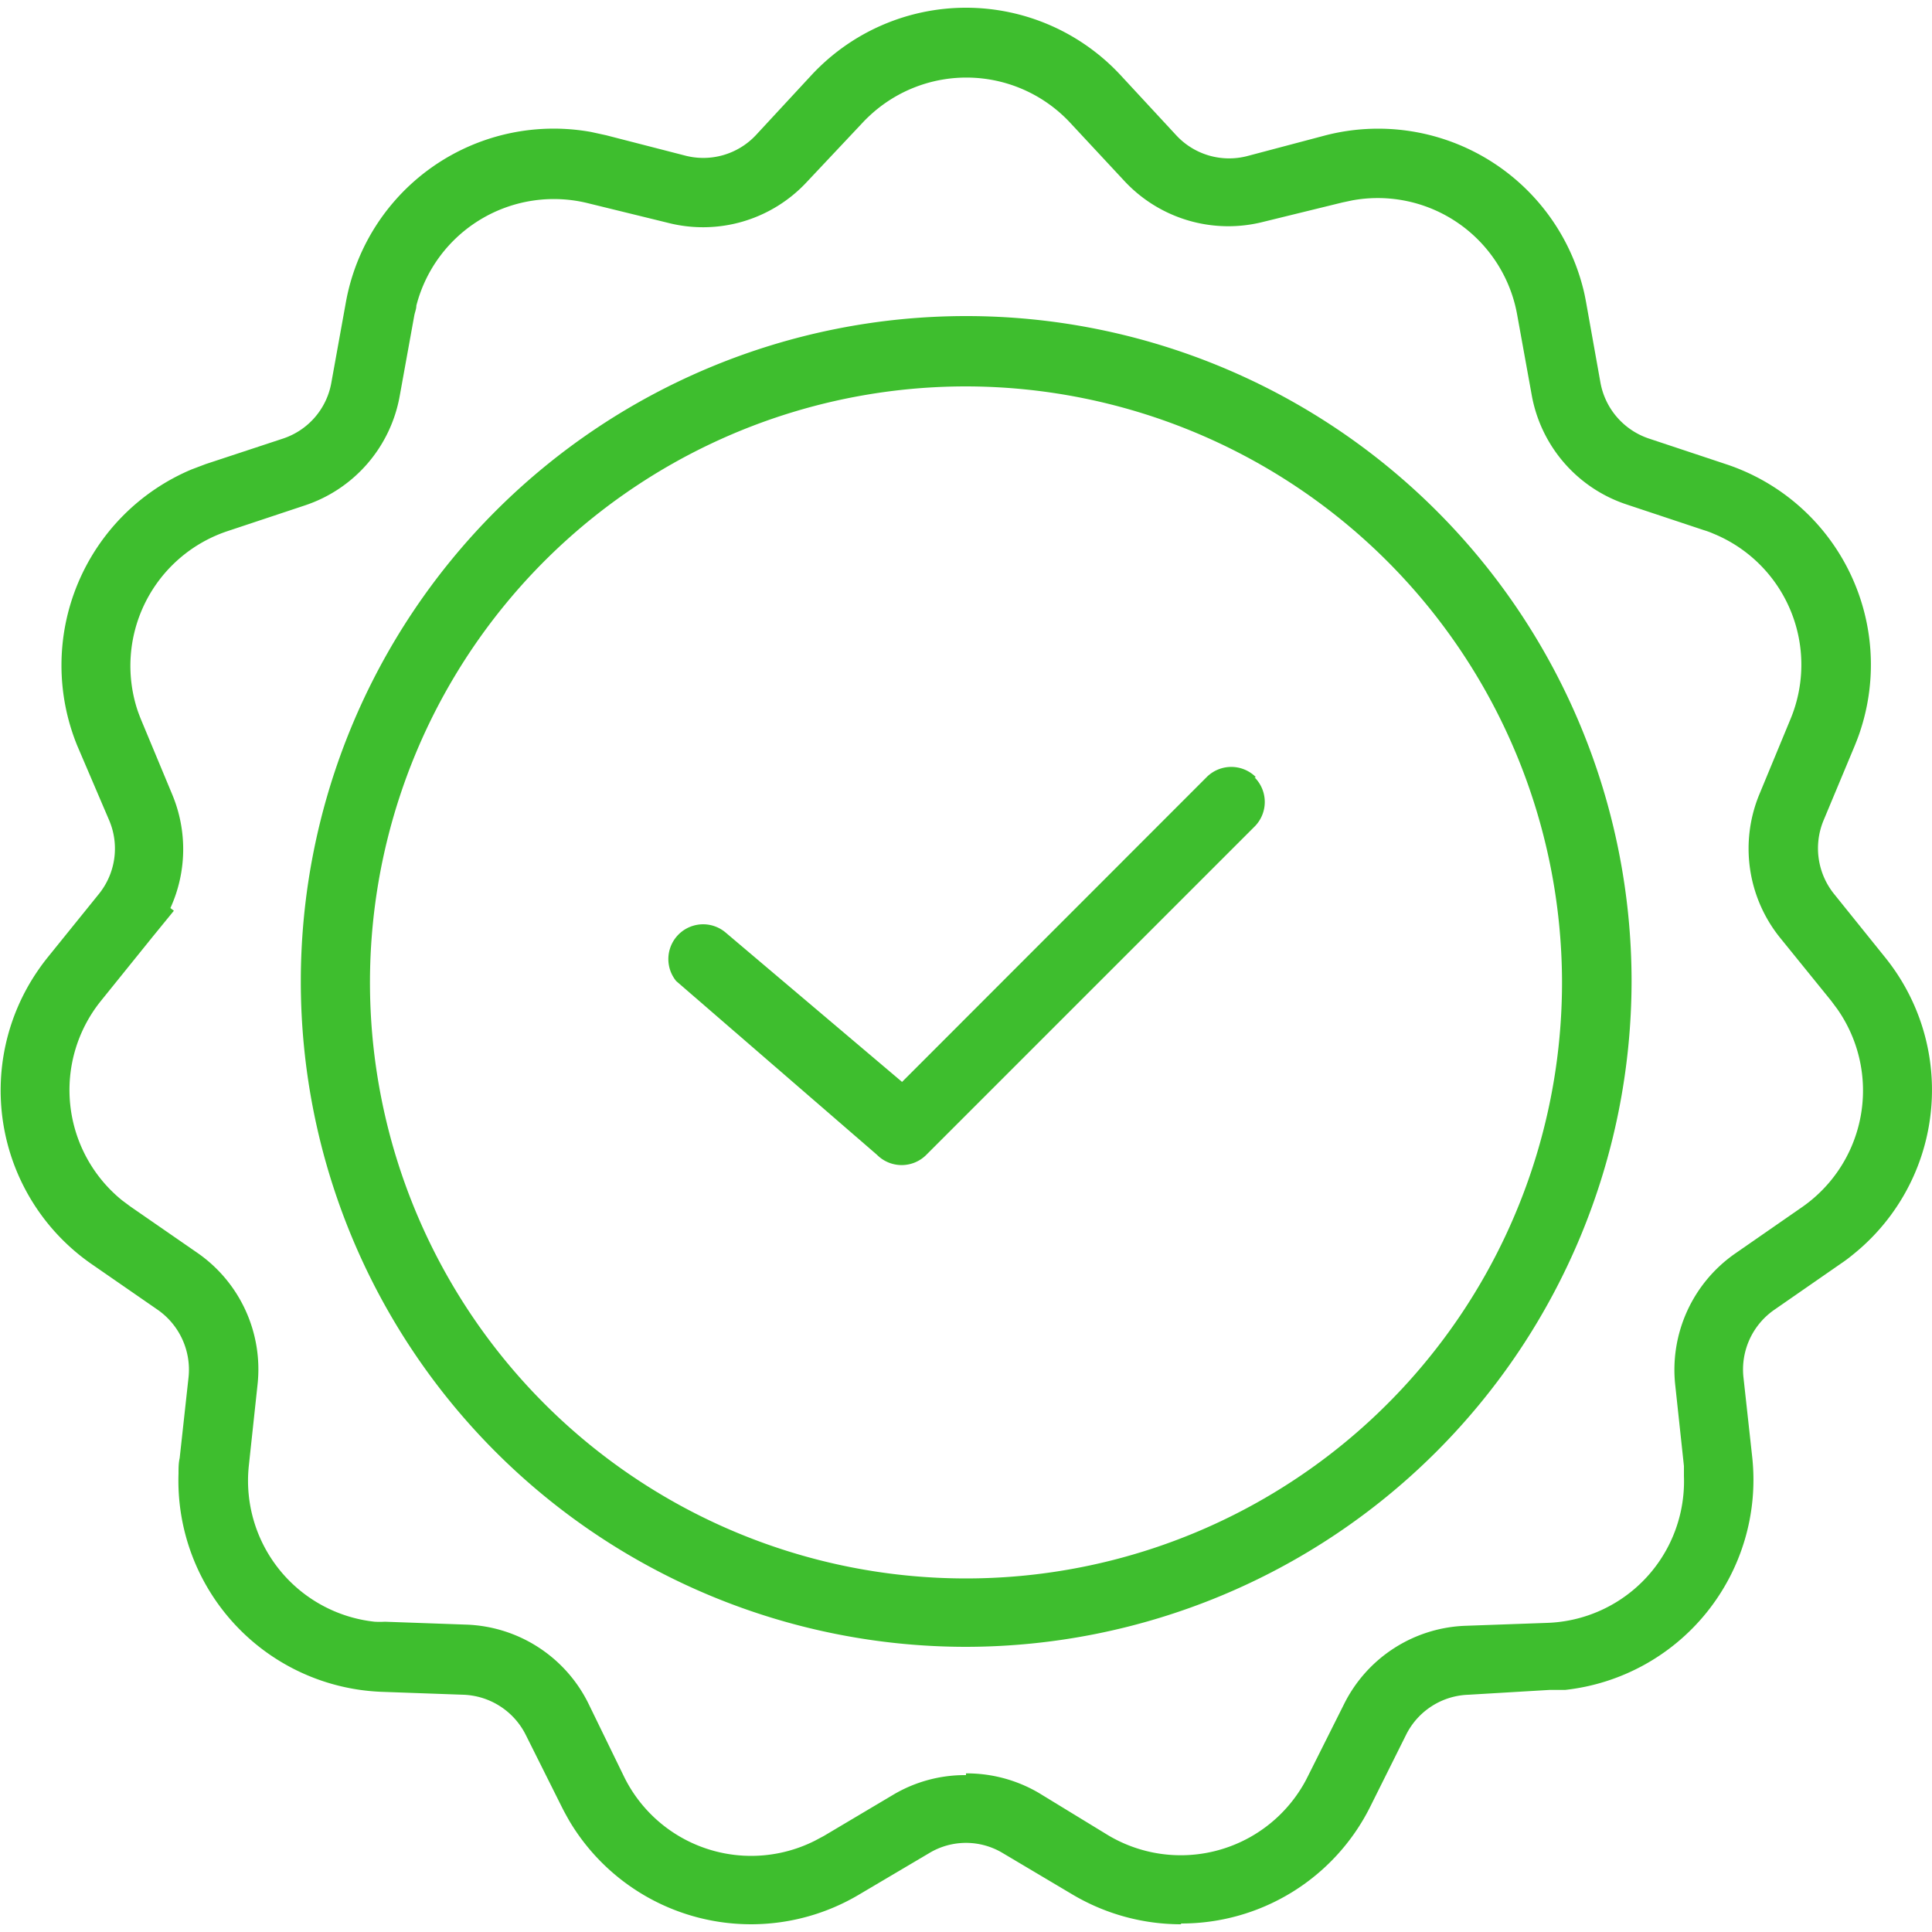 <svg xmlns="http://www.w3.org/2000/svg" viewBox="0 0 100 100"><defs><style>.cls-1{fill:none;}.cls-2,.cls-3{fill:#3ebe2e;}.cls-3{fill-rule:evenodd;}</style></defs><g id="Layer_2" data-name="Layer 2"><g id="Layer_1-2" data-name="Layer 1"><rect class="cls-1" width="100" height="100"></rect><g id="Group_1610" data-name="Group 1610"><path id="Path_3119" data-name="Path 3119" class="cls-2" d="M61.13,99.6a11,11,0,0,1-5.6-1.53l-3.62-2.15a3.69,3.69,0,0,0-3.82,0l-3.62,2.14a10.94,10.94,0,0,1-15-3.81c-.13-.23-.26-.46-.38-.7l-1.88-3.76A3.76,3.76,0,0,0,24,87.72l-4.21-.15A10.94,10.94,0,0,1,9.24,76.27c0-.27,0-.54.06-.8l.46-4.19A3.78,3.78,0,0,0,8.17,67.8L4.7,65.4A10.94,10.94,0,0,1,2,50.18c.15-.22.31-.43.47-.63l2.65-3.28a3.74,3.74,0,0,0,.54-3.79L4,38.6A11,11,0,0,1,9.91,24.3l.74-.28,4-1.32a3.73,3.73,0,0,0,2.5-2.89l.75-4.15A10.93,10.93,0,0,1,30.59,6.83l.78.17,4.08,1.05A3.73,3.73,0,0,0,39.12,7L42,3.89A10.92,10.92,0,0,1,50,.4h0a10.92,10.92,0,0,1,8,3.49L60.88,7a3.73,3.73,0,0,0,3.67,1.08L68.63,7a10.94,10.94,0,0,1,13.3,7.88c.07.26.12.52.17.79l.74,4.14a3.76,3.76,0,0,0,2.51,2.89l4,1.33a10.93,10.93,0,0,1,6.93,13.82c-.08.25-.18.5-.28.75l-1.62,3.88a3.77,3.77,0,0,0,.55,3.79l2.64,3.28a10.92,10.92,0,0,1-1.64,15.37,7.62,7.62,0,0,1-.64.48l-3.46,2.4a3.76,3.76,0,0,0-1.59,3.48l.46,4.19a10.94,10.94,0,0,1-9.69,12l-.8,0L76,87.72a3.74,3.74,0,0,0-3.22,2.07L70.9,93.56a10.92,10.92,0,0,1-9.77,6ZM50,91.79a7.37,7.37,0,0,1,3.75,1L57.37,95a7.34,7.34,0,0,0,10.06-2.57c.09-.15.17-.3.25-.46l1.89-3.77a7.31,7.31,0,0,1,6.3-4.05L80.08,84a7.33,7.33,0,0,0,7.08-7.59c0-.18,0-.36,0-.53l-.45-4.19a7.33,7.33,0,0,1,3.12-6.82l3.46-2.4A7.35,7.35,0,0,0,95.1,52.23l-.32-.43-2.65-3.27a7.35,7.35,0,0,1-1.06-7.43l1.61-3.89a7.33,7.33,0,0,0-4-9.59,4.09,4.09,0,0,0-.49-.18l-4-1.33a7.33,7.33,0,0,1-4.91-5.67l-.75-4.14A7.33,7.33,0,0,0,70,10.37l-.52.11-4.08,1a7.35,7.35,0,0,1-7.2-2.11L55.37,6.33A7.34,7.34,0,0,0,45,6c-.13.12-.25.24-.37.37L41.76,9.42a7.33,7.33,0,0,1-7.2,2.11l-4.08-1a7.35,7.35,0,0,0-8.93,5.29c0,.18-.08.35-.11.53l-.75,4.14a7.33,7.33,0,0,1-4.91,5.67l-4,1.33a7.35,7.35,0,0,0-4.66,9.28c.06.17.12.33.19.5l1.62,3.89A7.34,7.34,0,0,1,8.82,47l.18.14L7.89,48.5l0,0h0L5.22,51.81a7.35,7.35,0,0,0,1.1,10.32l.43.32,3.47,2.4a7.33,7.33,0,0,1,3.11,6.82l-.45,4.19a7.34,7.34,0,0,0,6.51,8.08,4.73,4.73,0,0,0,.53,0l4.21.15a7.33,7.33,0,0,1,6.31,4.05L32.32,92a7.33,7.33,0,0,0,9.85,3.28l.47-.25,3.62-2.15a7.25,7.25,0,0,1,3.74-1Z"></path><path id="Path_3120" data-name="Path 3120" class="cls-2" d="M50,85.24A34.44,34.44,0,1,1,84.45,50.8h0A34.49,34.49,0,0,1,50,85.24ZM50,20A30.85,30.85,0,1,0,80.85,50.8h0A30.89,30.89,0,0,0,50,20Z"></path><path id="Path_3121" data-name="Path 3121" class="cls-3" d="M65,40.22a1.8,1.8,0,0,0-2.54,0h0L46.69,56l-9.13-7.73A1.8,1.8,0,0,0,35,50.78l10.4,9a1.8,1.8,0,0,0,2.54,0h0l17-17a1.8,1.8,0,0,0,0-2.54Z"></path></g></g></g></svg>
